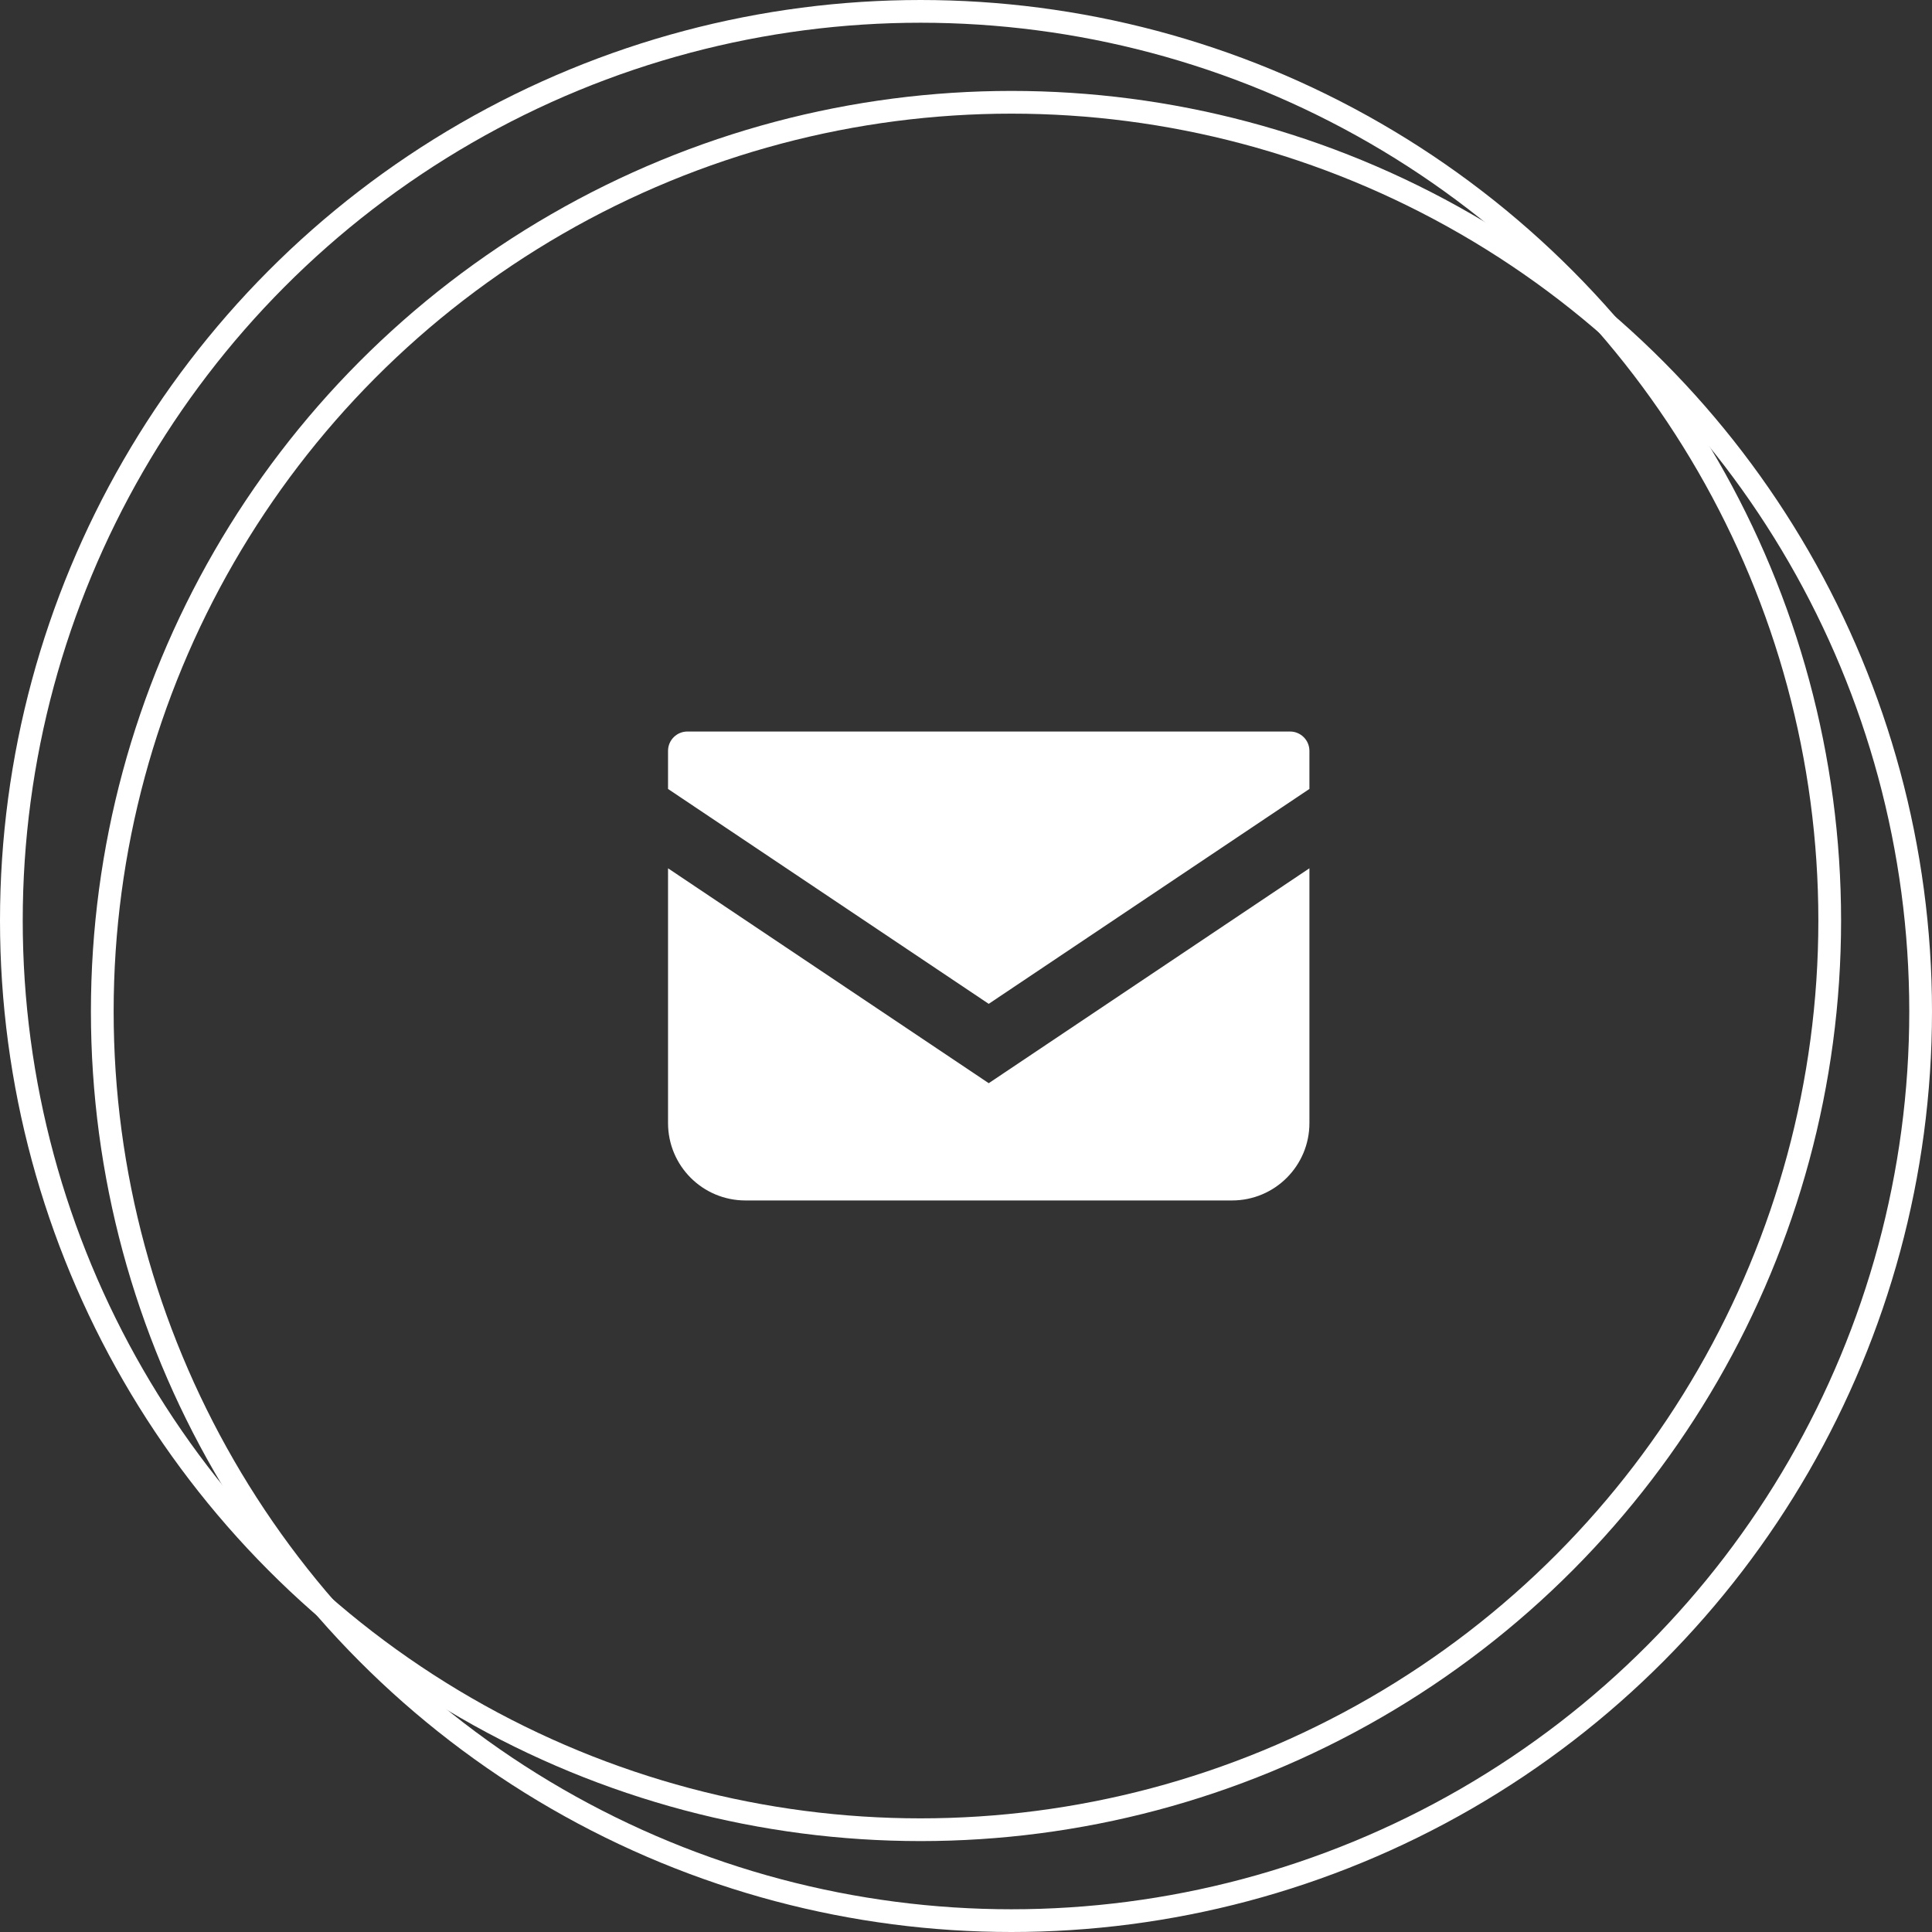 <?xml version="1.0" encoding="UTF-8"?>
<svg id="_レイヤー_2" data-name="レイヤー 2" xmlns="http://www.w3.org/2000/svg" viewBox="0 0 85 85">
  <rect x="0" y="0" width="85" height="85" fill="#333333" stroke="none"/>
  <defs>
    <style>
      .cls-1 {
        fill: none;
        stroke: #fff;
        stroke-miterlimit: 10;
      }

      .cls-2 {
        fill: #fff;
      }
    </style>
  </defs>
  <g id="LP">
    <g>
      <g>
        <path class="cls-2" d="M56.758,32.184h-26.516c-.469,0-.851.381-.851.852v1.675l14.109,9.454,14.109-9.455v-1.674c0-.47-.381-.852-.851-.852Z"/>
        <path class="cls-2" d="M29.391,38.202v11.209c0,1.881,1.523,3.404,3.405,3.404h21.408c1.882,0,3.405-1.523,3.405-3.404v-11.21l-14.109,9.455-14.109-9.454Z"/>
      </g>
      <circle class="cls-1" cx="44.5" cy="44.5" r="40"/>
      <circle class="cls-1" cx="40.5" cy="40.5" r="40"/>
    </g>
  </g>
</svg>